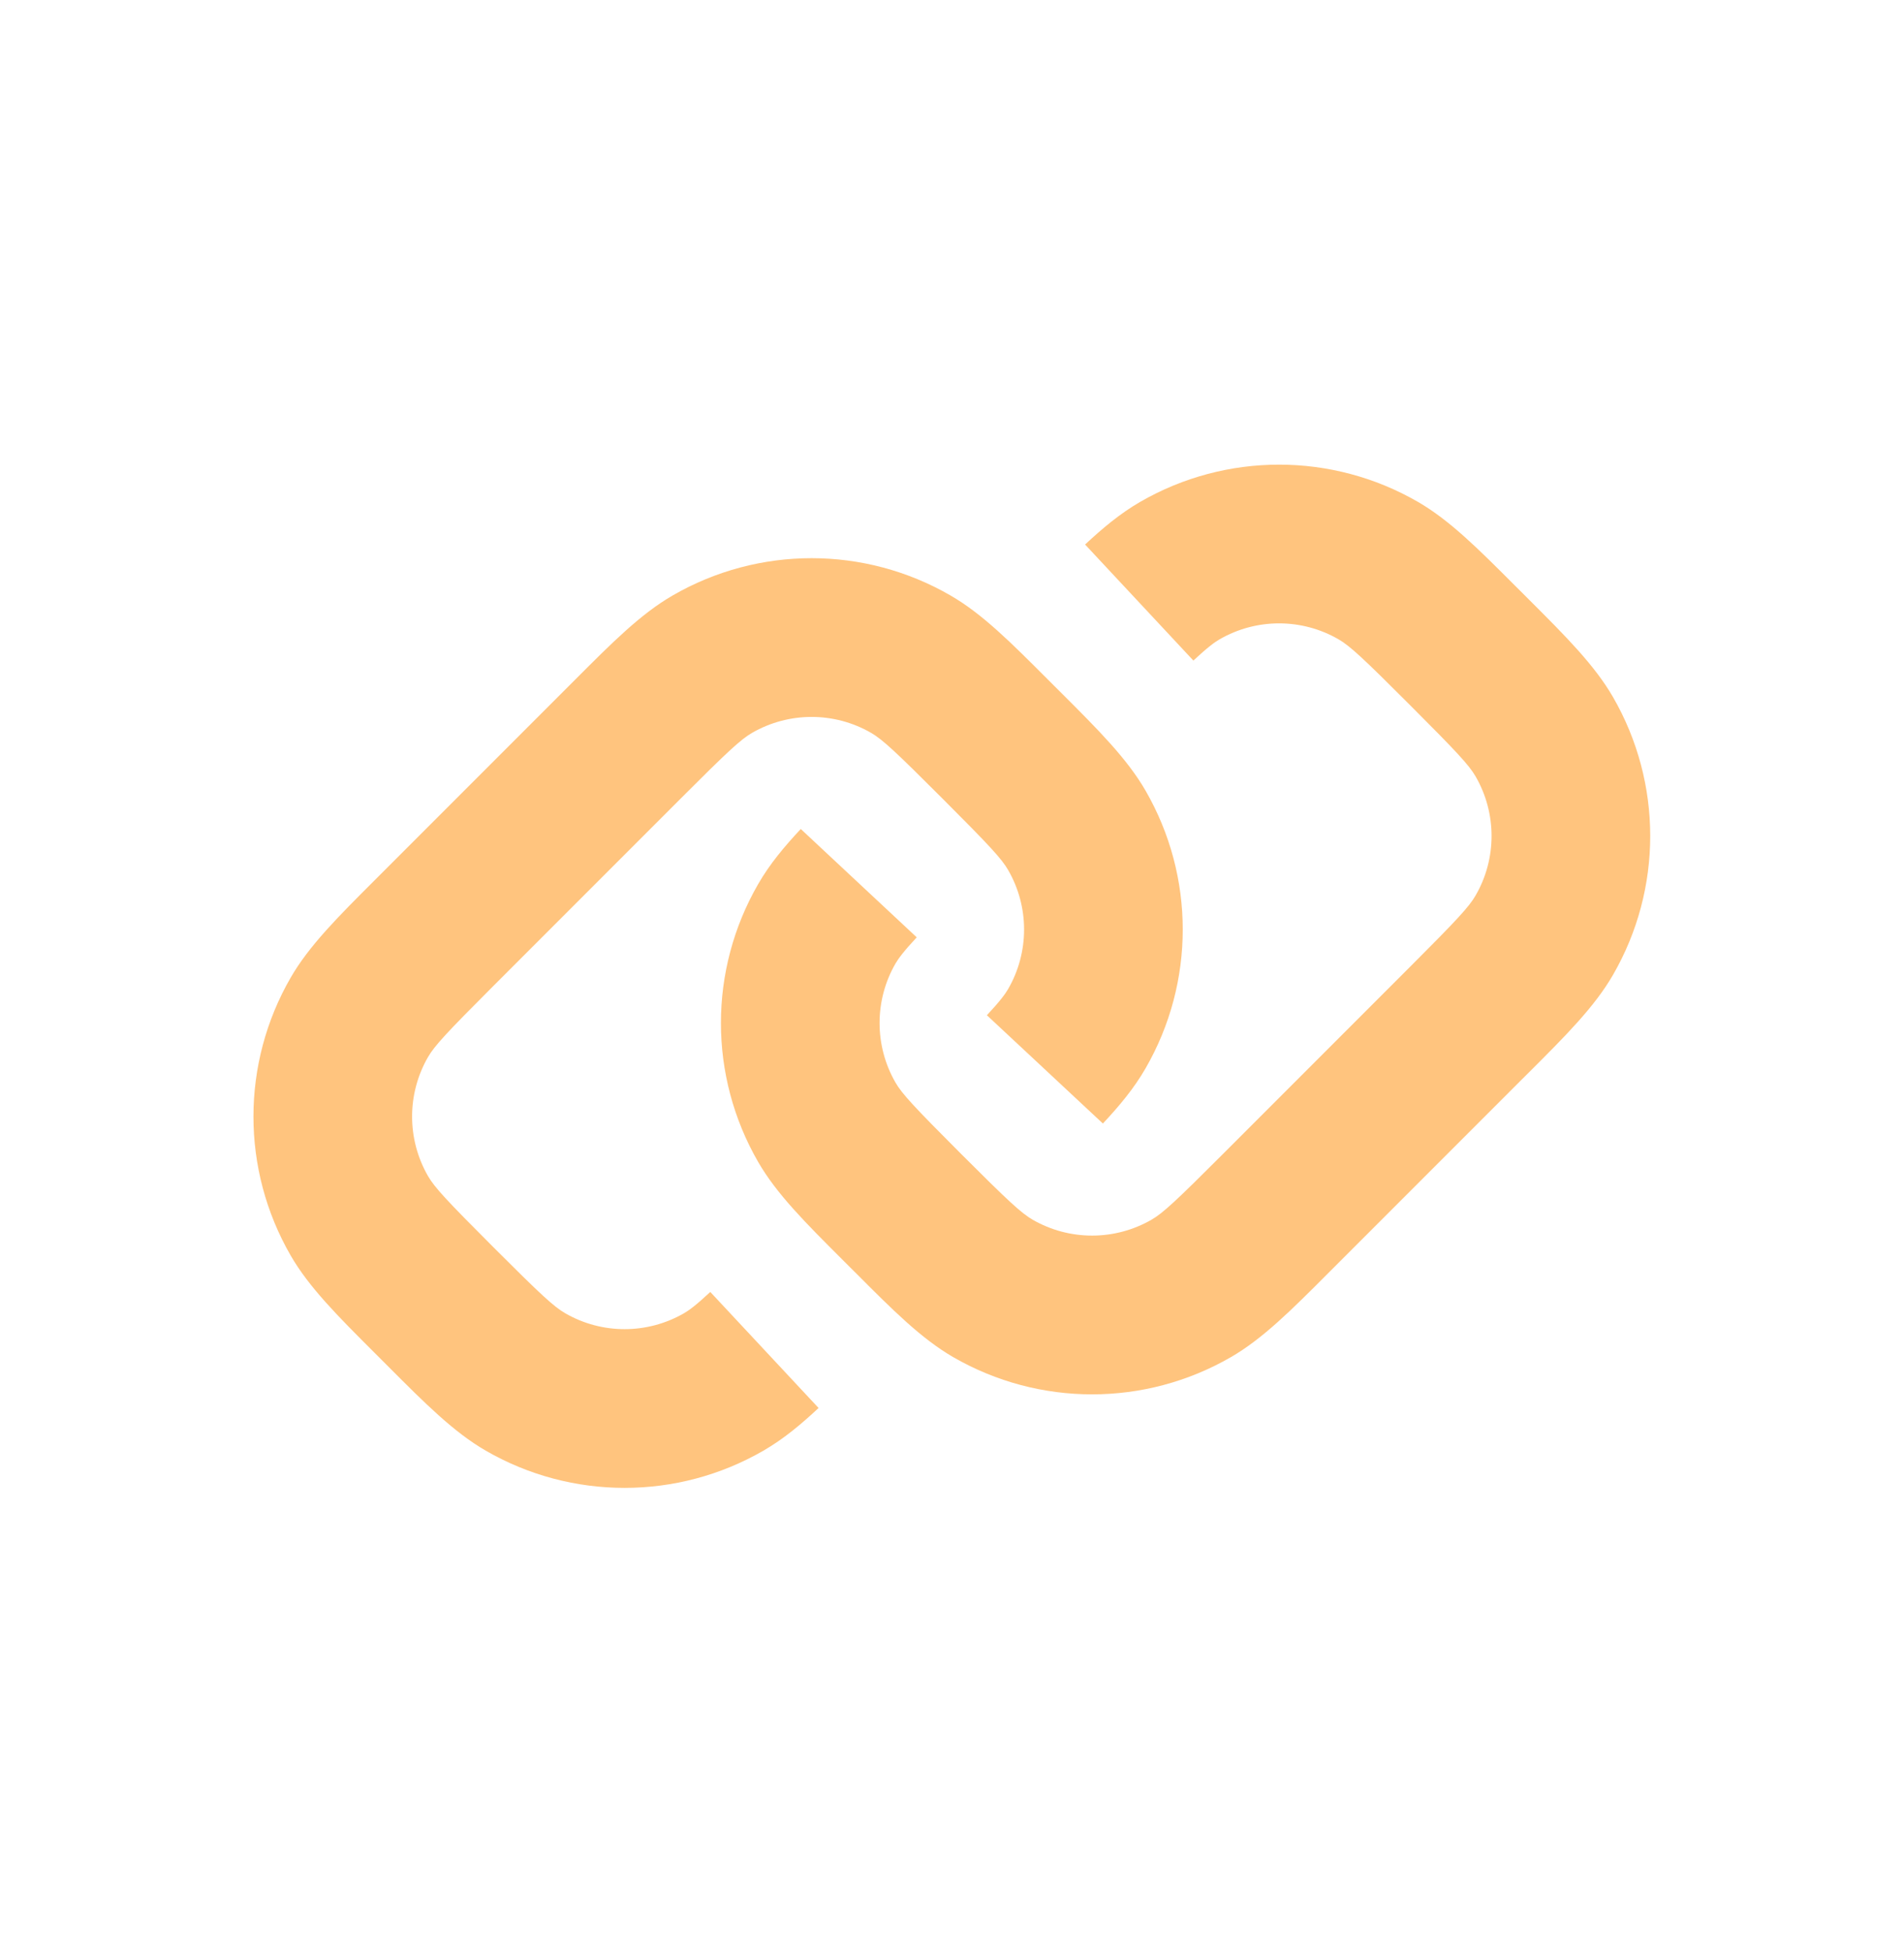 <svg width="40" height="41" viewBox="0 0 40 41" fill="none" xmlns="http://www.w3.org/2000/svg">
    <path fill-rule="evenodd" clip-rule="evenodd" d="M28.121 13.426C27.348 12.979 26.395 12.979 25.621 13.426C25.52 13.484 25.371 13.592 25.071 13.872L22.796 11.435C23.163 11.093 23.529 10.785 23.954 10.539C25.759 9.497 27.983 9.497 29.788 10.539C30.458 10.926 31.063 11.533 31.829 12.3C31.878 12.349 31.928 12.398 31.978 12.448C32.028 12.499 32.078 12.548 32.127 12.597C32.894 13.363 33.5 13.969 33.887 14.639C34.929 16.444 34.929 18.667 33.887 20.472C33.5 21.142 32.894 21.748 32.127 22.514C32.078 22.562 32.028 22.612 31.978 22.662L28.049 26.591C27.999 26.641 27.95 26.69 27.901 26.739C27.135 27.506 26.529 28.113 25.859 28.5C24.055 29.542 21.831 29.542 20.026 28.5C19.356 28.113 18.75 27.506 17.985 26.739C17.936 26.69 17.886 26.641 17.836 26.591C17.785 26.54 17.736 26.491 17.687 26.442C16.92 25.676 16.314 25.071 15.927 24.4C14.885 22.596 14.885 20.372 15.927 18.567C16.172 18.141 16.481 17.775 16.823 17.409L19.259 19.684C18.98 19.983 18.872 20.133 18.813 20.234C18.367 21.007 18.367 21.96 18.813 22.734C18.95 22.971 19.204 23.244 20.193 24.234C21.182 25.223 21.456 25.476 21.693 25.613C22.466 26.059 23.419 26.059 24.193 25.613C24.43 25.476 24.703 25.223 25.692 24.234L29.621 20.305C30.61 19.316 30.863 19.043 31 18.805C31.447 18.032 31.447 17.079 31 16.305C30.863 16.068 30.61 15.795 29.621 14.806C28.632 13.816 28.358 13.563 28.121 13.426ZM18.3 15.39C17.527 14.944 16.574 14.944 15.8 15.39C15.563 15.527 15.289 15.78 14.3 16.77L10.372 20.698C9.383 21.687 9.129 21.961 8.992 22.198C8.546 22.971 8.546 23.924 8.992 24.698C9.129 24.935 9.383 25.209 10.372 26.198C11.361 27.187 11.635 27.44 11.872 27.577C12.645 28.024 13.598 28.024 14.372 27.577C14.473 27.519 14.622 27.411 14.922 27.131L17.197 29.568C16.83 29.91 16.464 30.218 16.038 30.464C14.234 31.506 12.01 31.506 10.205 30.464C9.535 30.077 8.929 29.471 8.164 28.704C8.115 28.655 8.065 28.605 8.015 28.555C7.965 28.505 7.915 28.455 7.866 28.406C7.099 27.64 6.493 27.035 6.106 26.365C5.064 24.56 5.064 22.336 6.106 20.531C6.493 19.861 7.099 19.256 7.866 18.49C7.915 18.441 7.965 18.391 8.015 18.341L11.943 14.413C11.993 14.362 12.043 14.313 12.092 14.264C12.858 13.497 13.463 12.89 14.133 12.504C15.938 11.461 18.162 11.461 19.967 12.504C20.637 12.89 21.242 13.497 22.008 14.264C22.057 14.313 22.107 14.362 22.157 14.413C22.207 14.463 22.257 14.512 22.306 14.561C23.073 15.327 23.679 15.933 24.066 16.603C25.108 18.408 25.108 20.631 24.066 22.436C23.82 22.862 23.512 23.228 23.17 23.594L20.733 21.32C21.013 21.02 21.121 20.87 21.179 20.77C21.626 19.996 21.626 19.043 21.179 18.27C21.042 18.032 20.789 17.759 19.8 16.77C18.811 15.78 18.537 15.527 18.3 15.39Z" fill="#FFC47E"/>
</svg>
